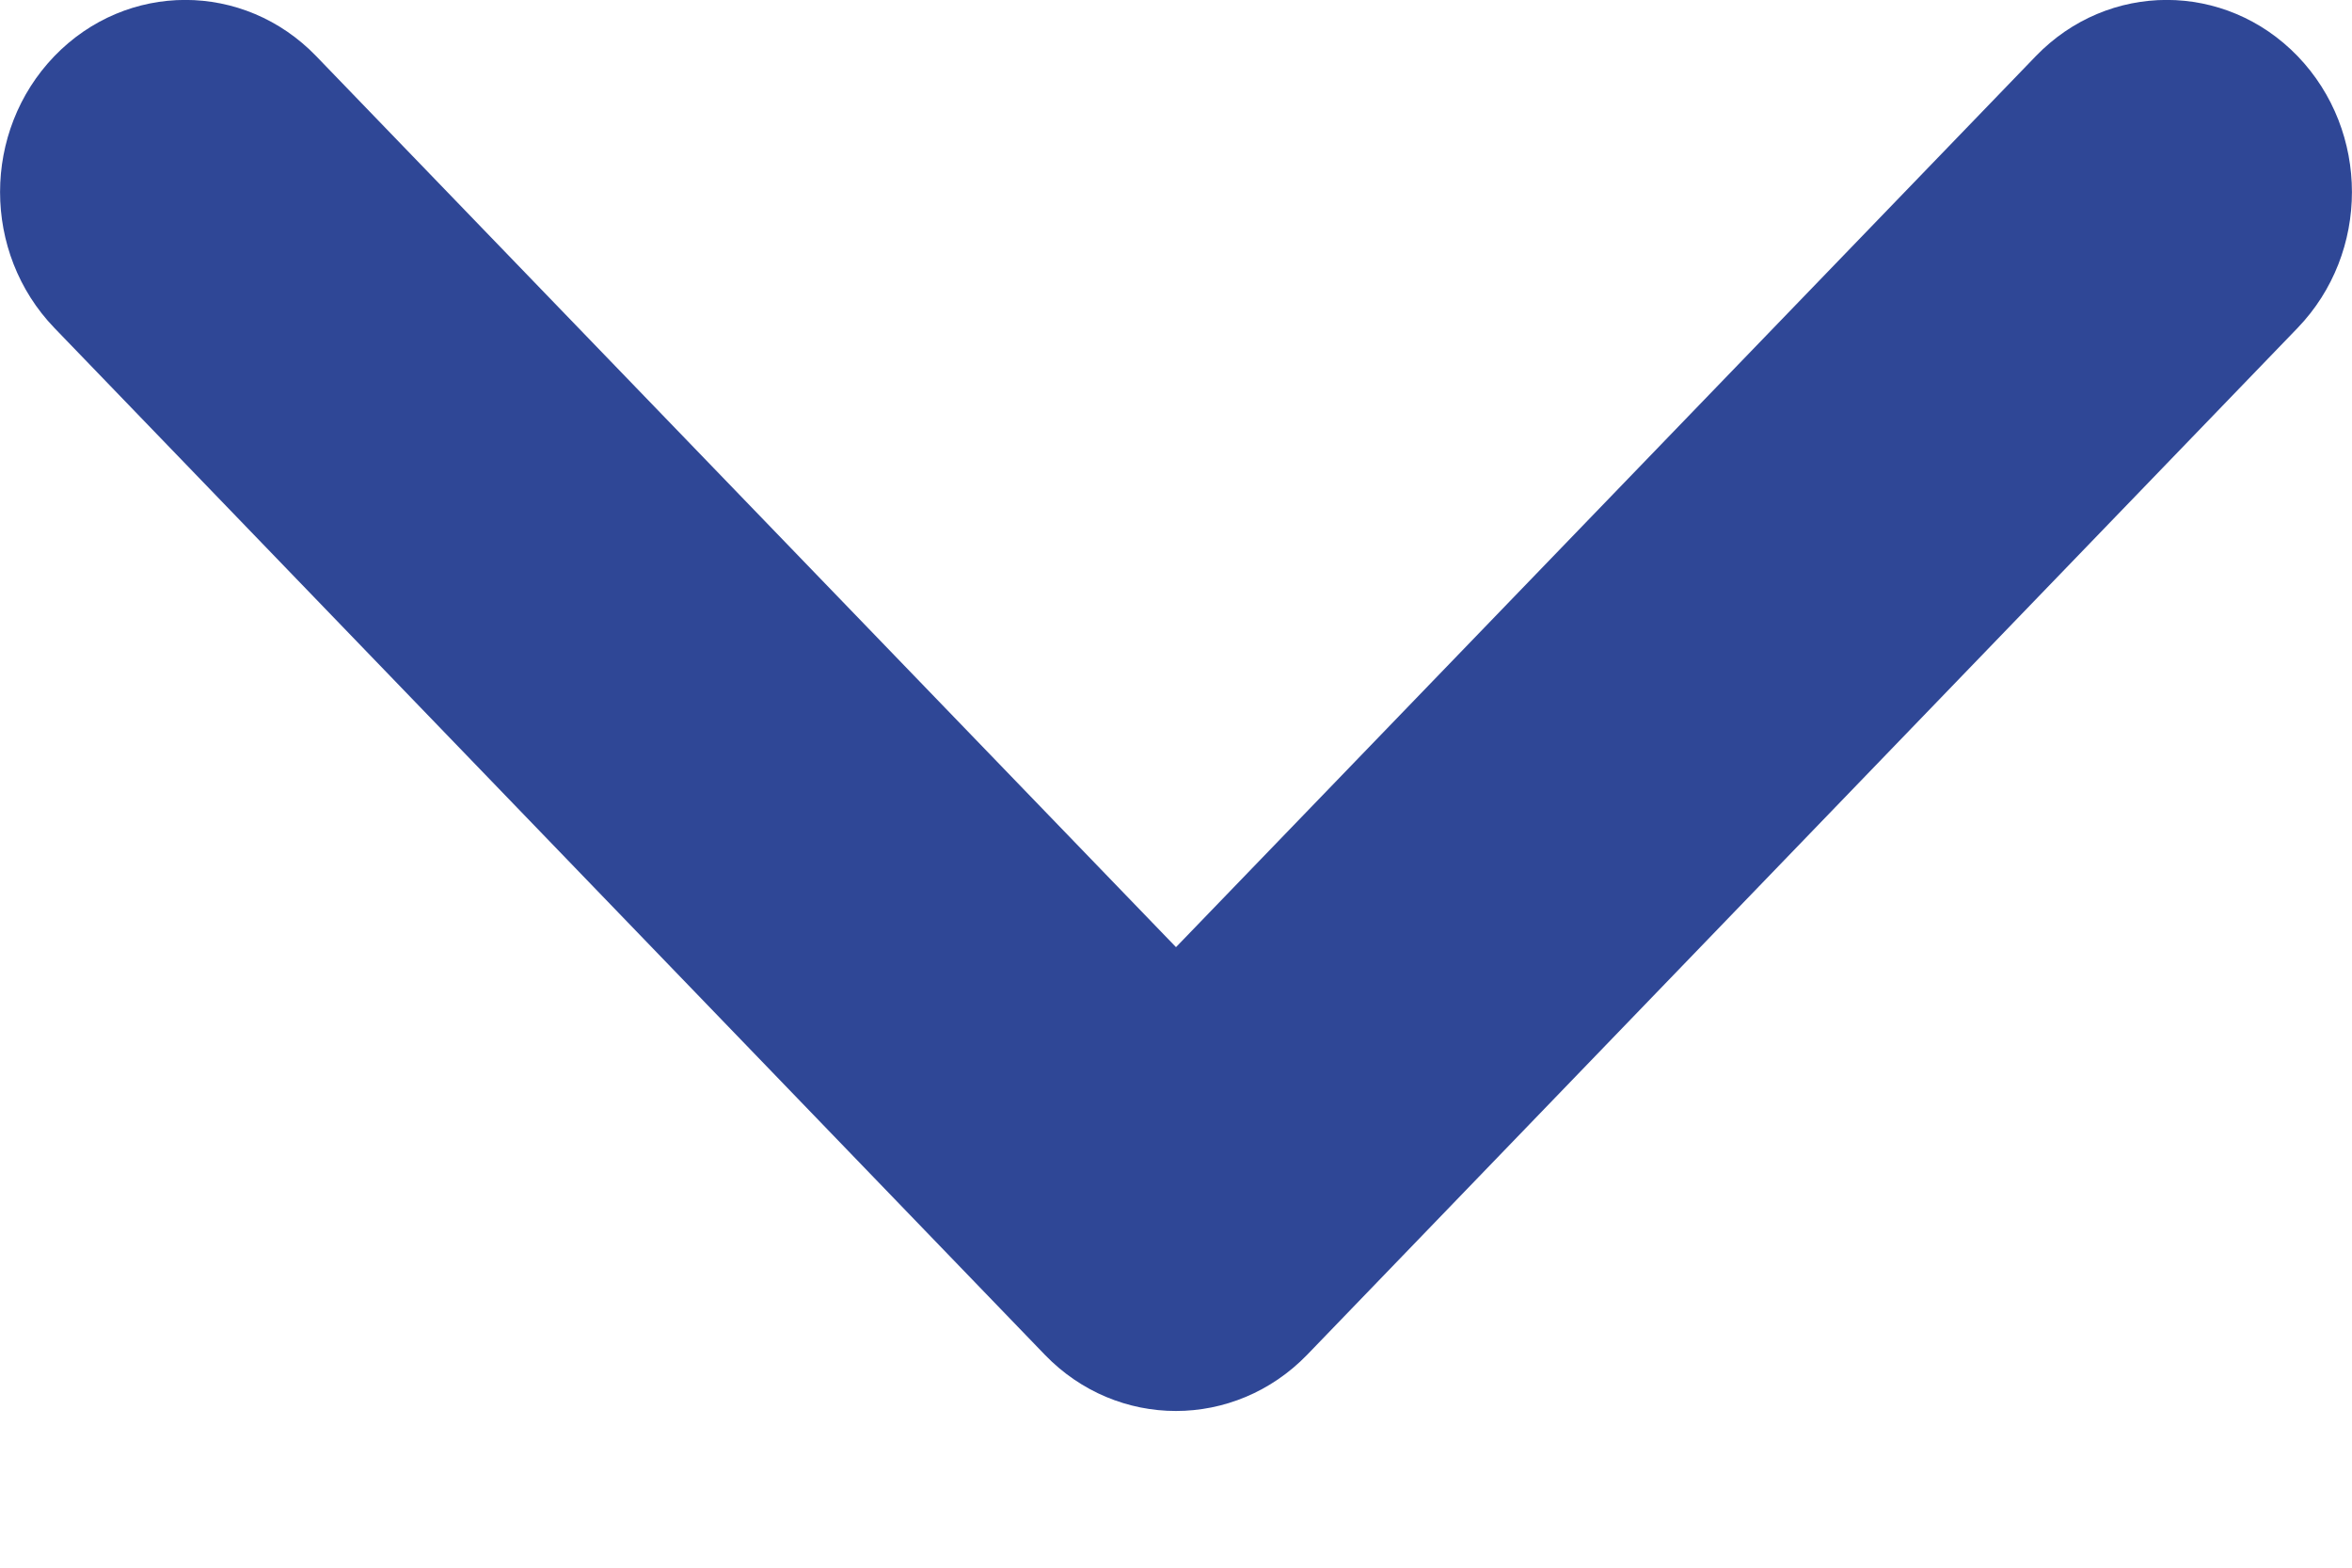 <svg xmlns="http://www.w3.org/2000/svg" width="9" height="6" viewBox="0 0 9 6">
    <g fill="none" fill-rule="evenodd">
        <g fill="#2f4796">
            <g>
                <g>
                    <path d="M264.055 63.992c-.288.277-.752.277-1.04 0-.287-.277-.287-.725 0-1.002l3.41-3.29-3.41-3.29c-.287-.277-.287-.725 0-1.002.288-.277.752-.277 1.04 0l3.93 3.79c.287.278.287.727 0 1.004l-3.93 3.79z" transform="translate(-1076 -2272) translate(785 2185) translate(30 30) rotate(90 265.5 59.7)"/>
                </g>
            </g>
        </g>
    </g>
</svg>
